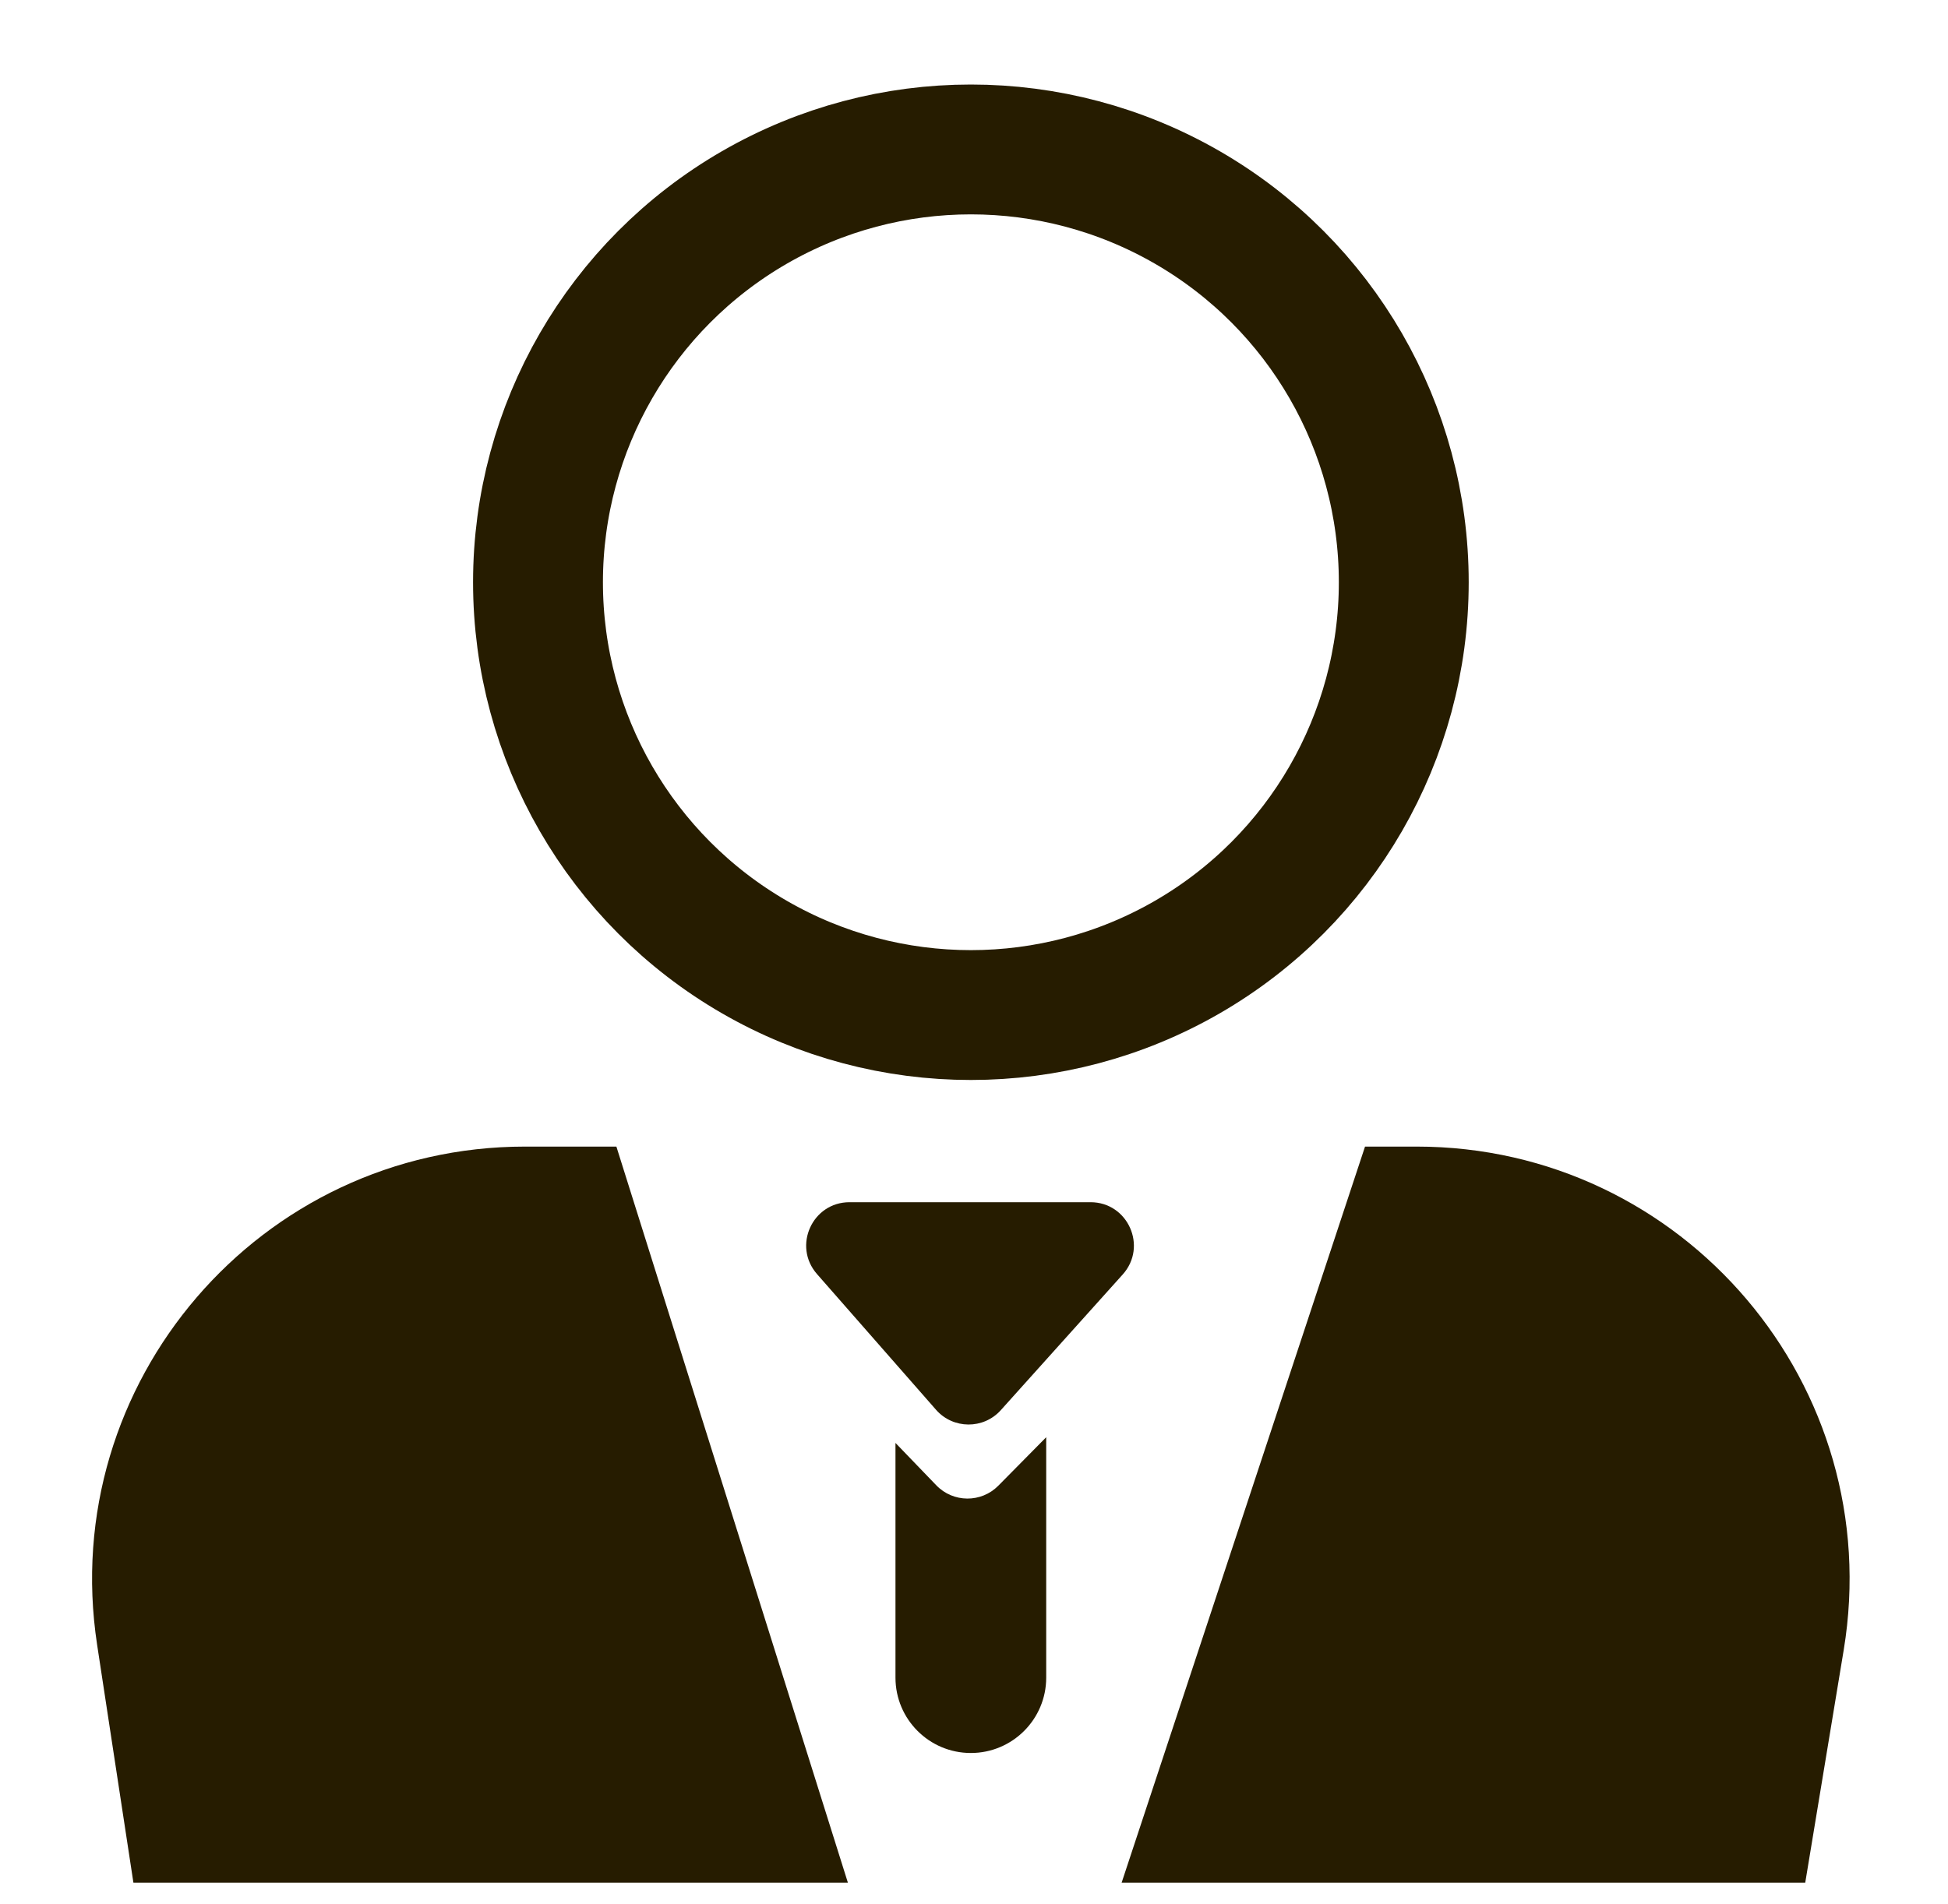 <svg width="45" height="44" viewBox="0 0 45 44" fill="none" xmlns="http://www.w3.org/2000/svg">
<circle cx="22.428" cy="13.453" r="10" stroke="#261C00" stroke-width="3"/>
<path fill-rule="evenodd" clip-rule="evenodd" d="M25.91 43.5H41.702L42.591 38.122C43.597 32.031 38.898 26.492 32.724 26.492H31.533L25.91 43.5ZM14.239 26.492H12.129C6.006 26.492 1.321 31.945 2.243 37.999L3.082 43.5H19.587L14.239 26.492Z" fill="#261C00"/>
<path fill-rule="evenodd" clip-rule="evenodd" d="M20.686 33.339L21.63 34.319C22.02 34.723 22.667 34.727 23.062 34.327L24.168 33.207V38.762C24.168 39.723 23.388 40.503 22.427 40.503C21.465 40.503 20.686 39.723 20.686 38.762V33.339Z" fill="#261C00"/>
<path d="M25.192 27.777H19.625C18.765 27.777 18.306 28.79 18.873 29.437L21.623 32.573C22.018 33.023 22.718 33.028 23.119 32.582L25.936 29.446C26.514 28.802 26.057 27.777 25.192 27.777Z" fill="#261C00"/>
</svg>
